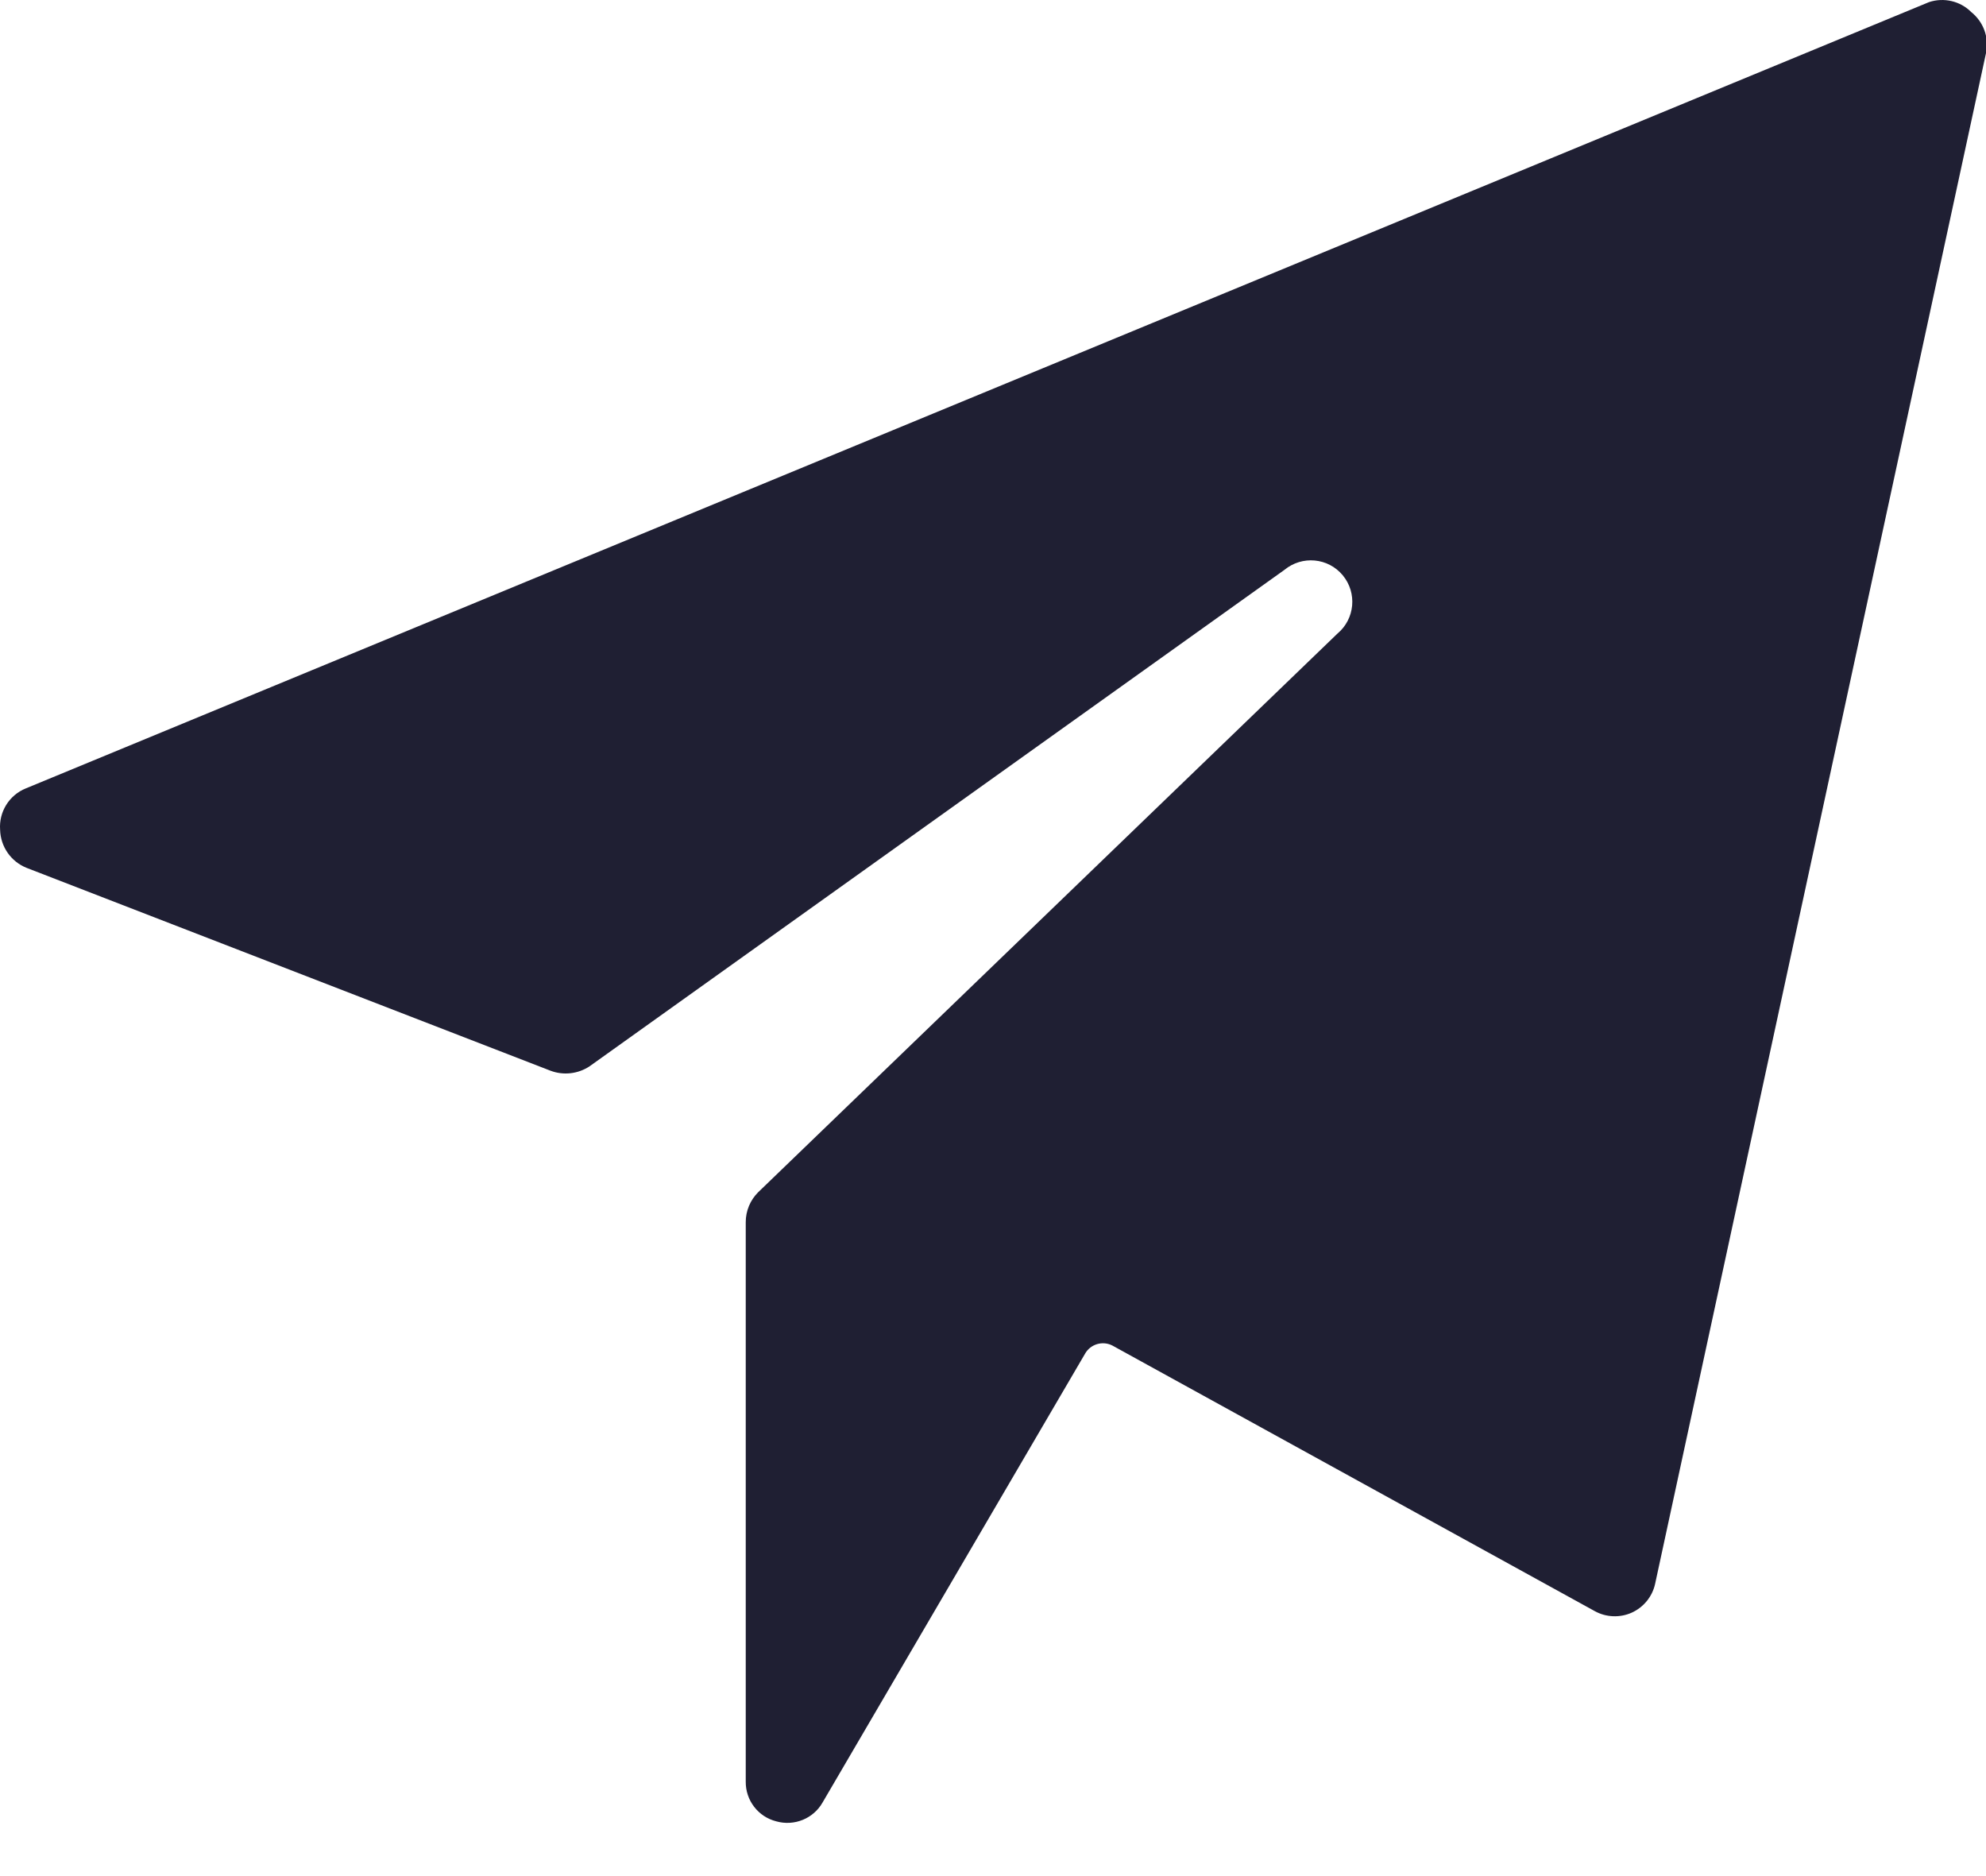 <?xml version="1.0" encoding="UTF-8"?>
<svg width="18px" height="17px" viewBox="0 0 18 17" version="1.1" xmlns="http://www.w3.org/2000/svg" xmlns:xlink="http://www.w3.org/1999/xlink">
    <title>Group</title>
    <g id="Desktop-Designs" stroke="none" stroke-width="1" fill="none" fill-rule="evenodd">
        <g id="Post-Pages" transform="translate(-900, -5294)" fill="#1F1F33">
            <g id="Group" transform="translate(900, 5294)">
                <path d="M17.866,0.109 C17.766,0.009 17.618,-0.025 17.484,0.019 L0.234,7.144 C0.083,7.205 -0.011,7.357 0.001,7.519 C0.005,7.672 0.099,7.807 0.241,7.864 L4.989,9.702 C5.105,9.746 5.236,9.732 5.341,9.664 L11.641,5.164 C11.801,5.032 12.037,5.053 12.17,5.213 C12.302,5.372 12.281,5.609 12.121,5.742 L6.871,10.804 C6.799,10.876 6.759,10.973 6.759,11.074 L6.759,16.144 C6.757,16.314 6.872,16.463 7.036,16.504 C7.199,16.55 7.373,16.479 7.456,16.332 L9.834,12.267 C9.883,12.18 9.992,12.147 10.081,12.192 L14.454,14.599 C14.557,14.656 14.682,14.661 14.789,14.613 C14.897,14.564 14.976,14.467 15.001,14.352 L18.001,0.477 C18.029,0.338 17.976,0.197 17.866,0.109 Z" id="Path"></path>
            </g>
        </g>
    </g>
</svg>